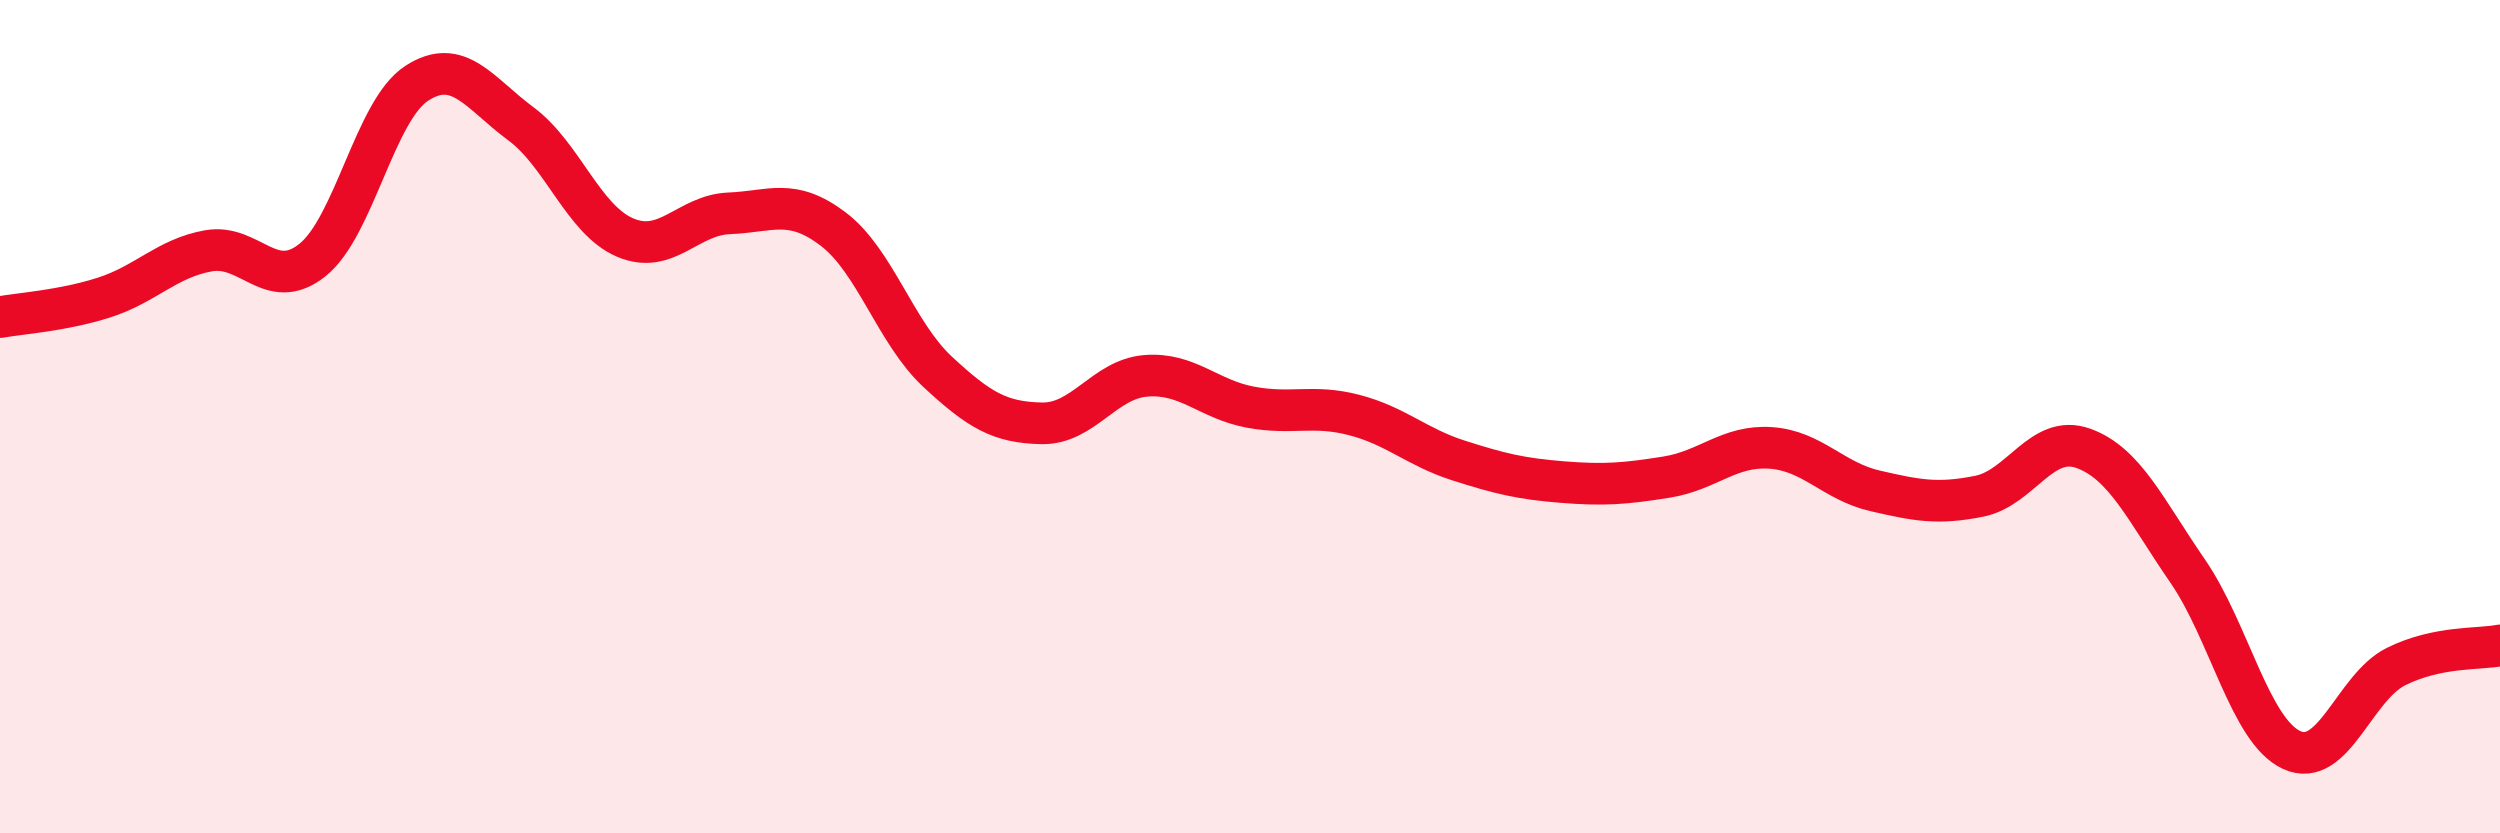 
    <svg width="60" height="20" viewBox="0 0 60 20" xmlns="http://www.w3.org/2000/svg">
      <path
        d="M 0,7.61 C 0.5,7.52 1.5,7.46 2.5,7.14 C 3.5,6.82 4,6.2 5,6.02 C 6,5.84 6.5,7.04 7.5,6.24 C 8.5,5.44 9,2.65 10,2 C 11,1.35 11.5,2.23 12.5,2.97 C 13.5,3.71 14,5.27 15,5.7 C 16,6.13 16.5,5.16 17.5,5.12 C 18.5,5.08 19,4.74 20,5.5 C 21,6.26 21.5,7.99 22.5,8.92 C 23.5,9.85 24,10.14 25,10.16 C 26,10.18 26.5,9.1 27.5,9.02 C 28.5,8.94 29,9.58 30,9.77 C 31,9.96 31.5,9.7 32.5,9.96 C 33.5,10.22 34,10.73 35,11.05 C 36,11.37 36.5,11.49 37.5,11.57 C 38.5,11.65 39,11.61 40,11.45 C 41,11.29 41.5,10.68 42.5,10.75 C 43.5,10.82 44,11.55 45,11.78 C 46,12.01 46.5,12.11 47.5,11.91 C 48.5,11.71 49,10.4 50,10.76 C 51,11.12 51.5,12.25 52.5,13.7 C 53.5,15.15 54,17.54 55,18 C 56,18.46 56.5,16.5 57.5,16 C 58.5,15.5 59.5,15.59 60,15.49L60 20L0 20Z"
        fill="#EB0A25"
        opacity="0.1"
        stroke-linecap="round"
        stroke-linejoin="round"
      />
      <path
        d="M 0,7.61 C 0.5,7.52 1.5,7.46 2.5,7.14 C 3.5,6.82 4,6.2 5,6.02 C 6,5.84 6.5,7.04 7.5,6.24 C 8.5,5.44 9,2.65 10,2 C 11,1.35 11.5,2.23 12.5,2.97 C 13.5,3.71 14,5.27 15,5.7 C 16,6.13 16.5,5.16 17.5,5.12 C 18.5,5.08 19,4.74 20,5.5 C 21,6.26 21.5,7.99 22.5,8.92 C 23.5,9.85 24,10.14 25,10.16 C 26,10.18 26.5,9.1 27.5,9.02 C 28.5,8.94 29,9.58 30,9.77 C 31,9.96 31.5,9.7 32.5,9.96 C 33.5,10.22 34,10.73 35,11.05 C 36,11.37 36.5,11.49 37.5,11.57 C 38.5,11.65 39,11.61 40,11.45 C 41,11.29 41.5,10.68 42.5,10.75 C 43.5,10.82 44,11.55 45,11.78 C 46,12.01 46.5,12.11 47.5,11.91 C 48.5,11.71 49,10.4 50,10.76 C 51,11.12 51.5,12.25 52.5,13.7 C 53.5,15.15 54,17.54 55,18 C 56,18.46 56.5,16.5 57.5,16 C 58.5,15.5 59.5,15.59 60,15.49"
        stroke="#EB0A25"
        stroke-width="1"
        fill="none"
        stroke-linecap="round"
        stroke-linejoin="round"
      />
    </svg>
  